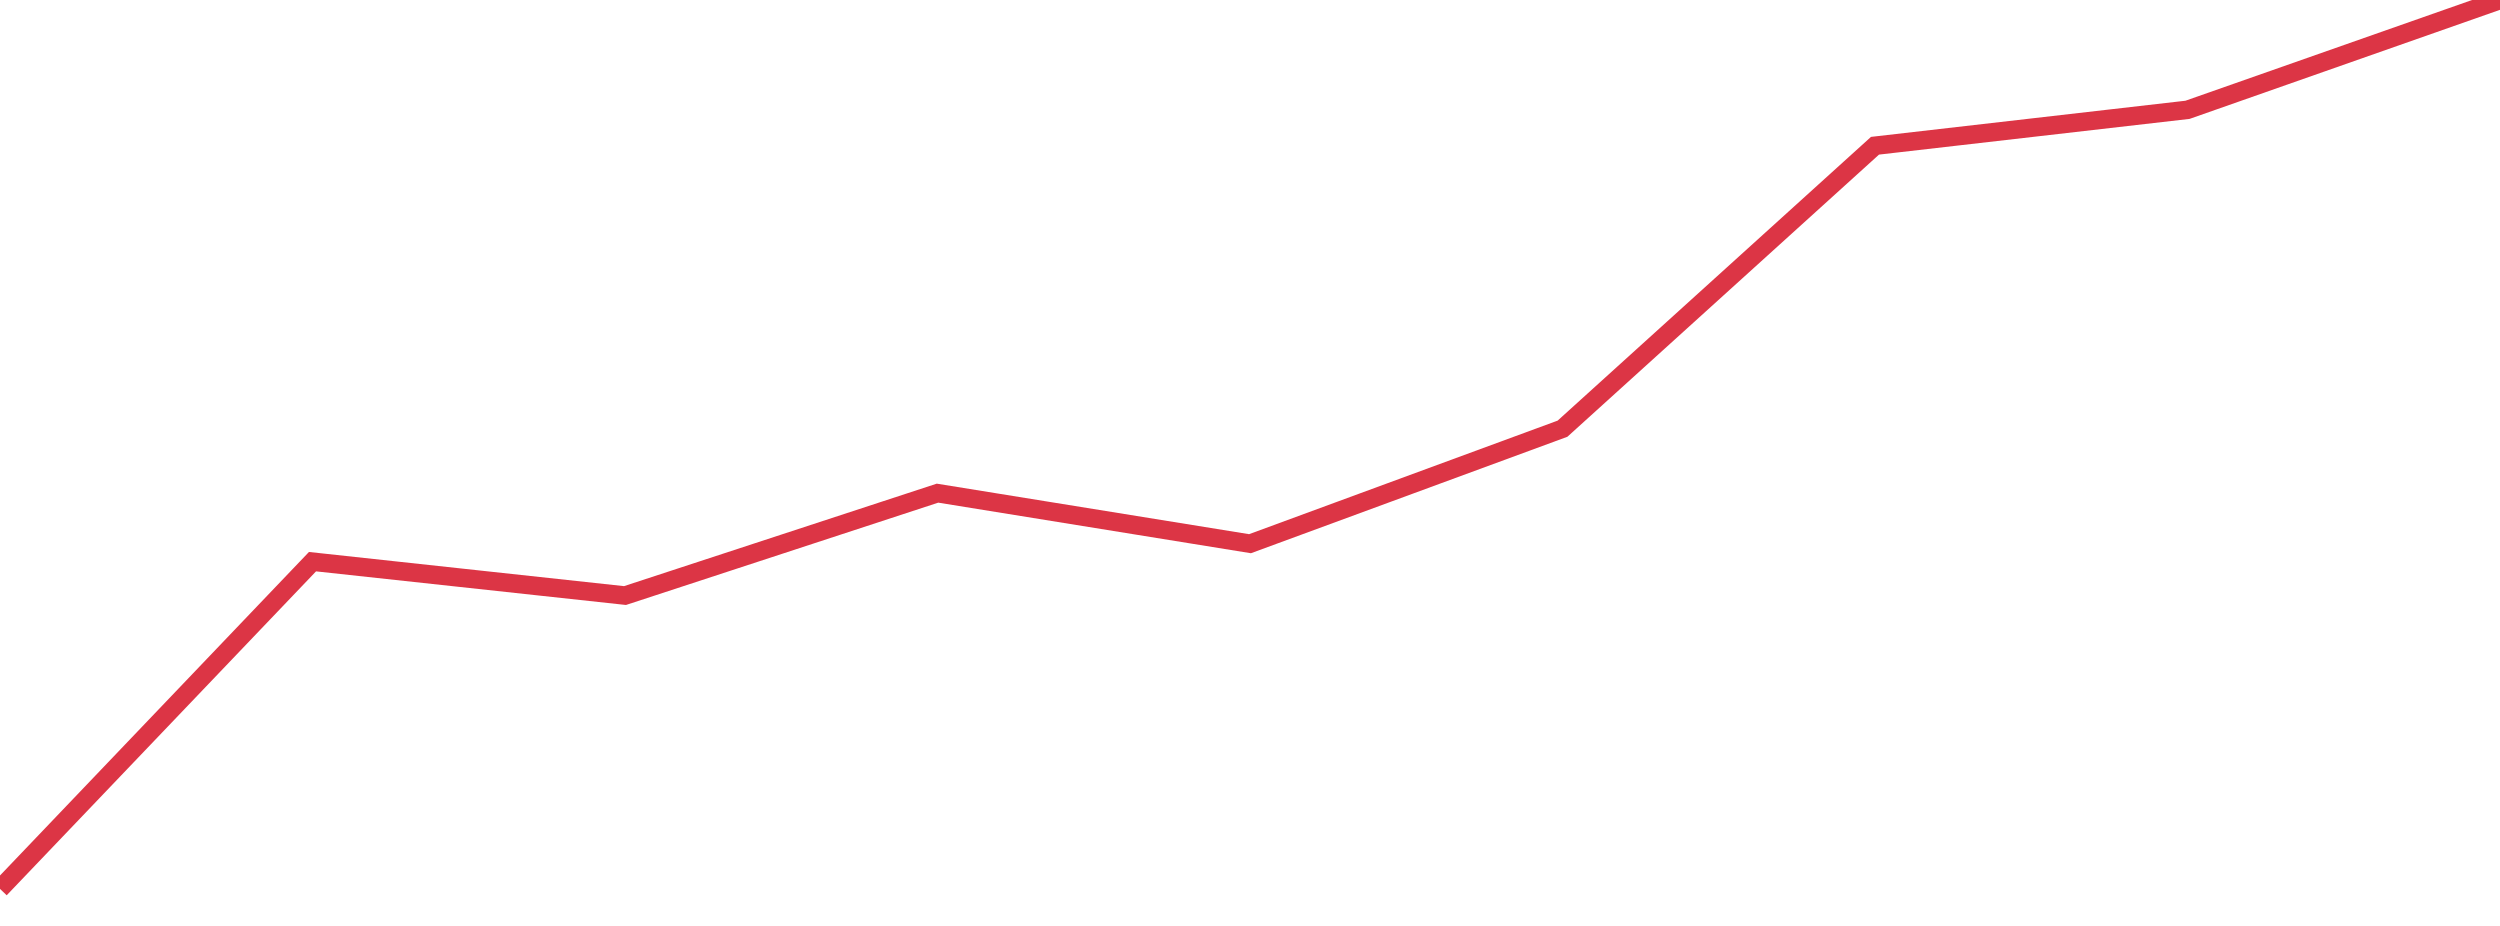 <?xml version="1.0" standalone="no"?>
<!DOCTYPE svg PUBLIC "-//W3C//DTD SVG 1.1//EN" "http://www.w3.org/Graphics/SVG/1.1/DTD/svg11.dtd">
<svg width="135" height="50" viewBox="0 0 135 50" preserveAspectRatio="none" class="sparkline" xmlns="http://www.w3.org/2000/svg"
xmlns:xlink="http://www.w3.org/1999/xlink"><path  class="sparkline--line" d="M 0 48 L 0 48 L 16.875 30.33 L 33.75 32.16 L 50.625 26.63 L 67.5 29.36 L 84.375 23.15 L 101.25 7.87 L 118.125 5.93 L 135 0" fill="none" stroke-width="1" stroke="#dc3545"></path></svg>